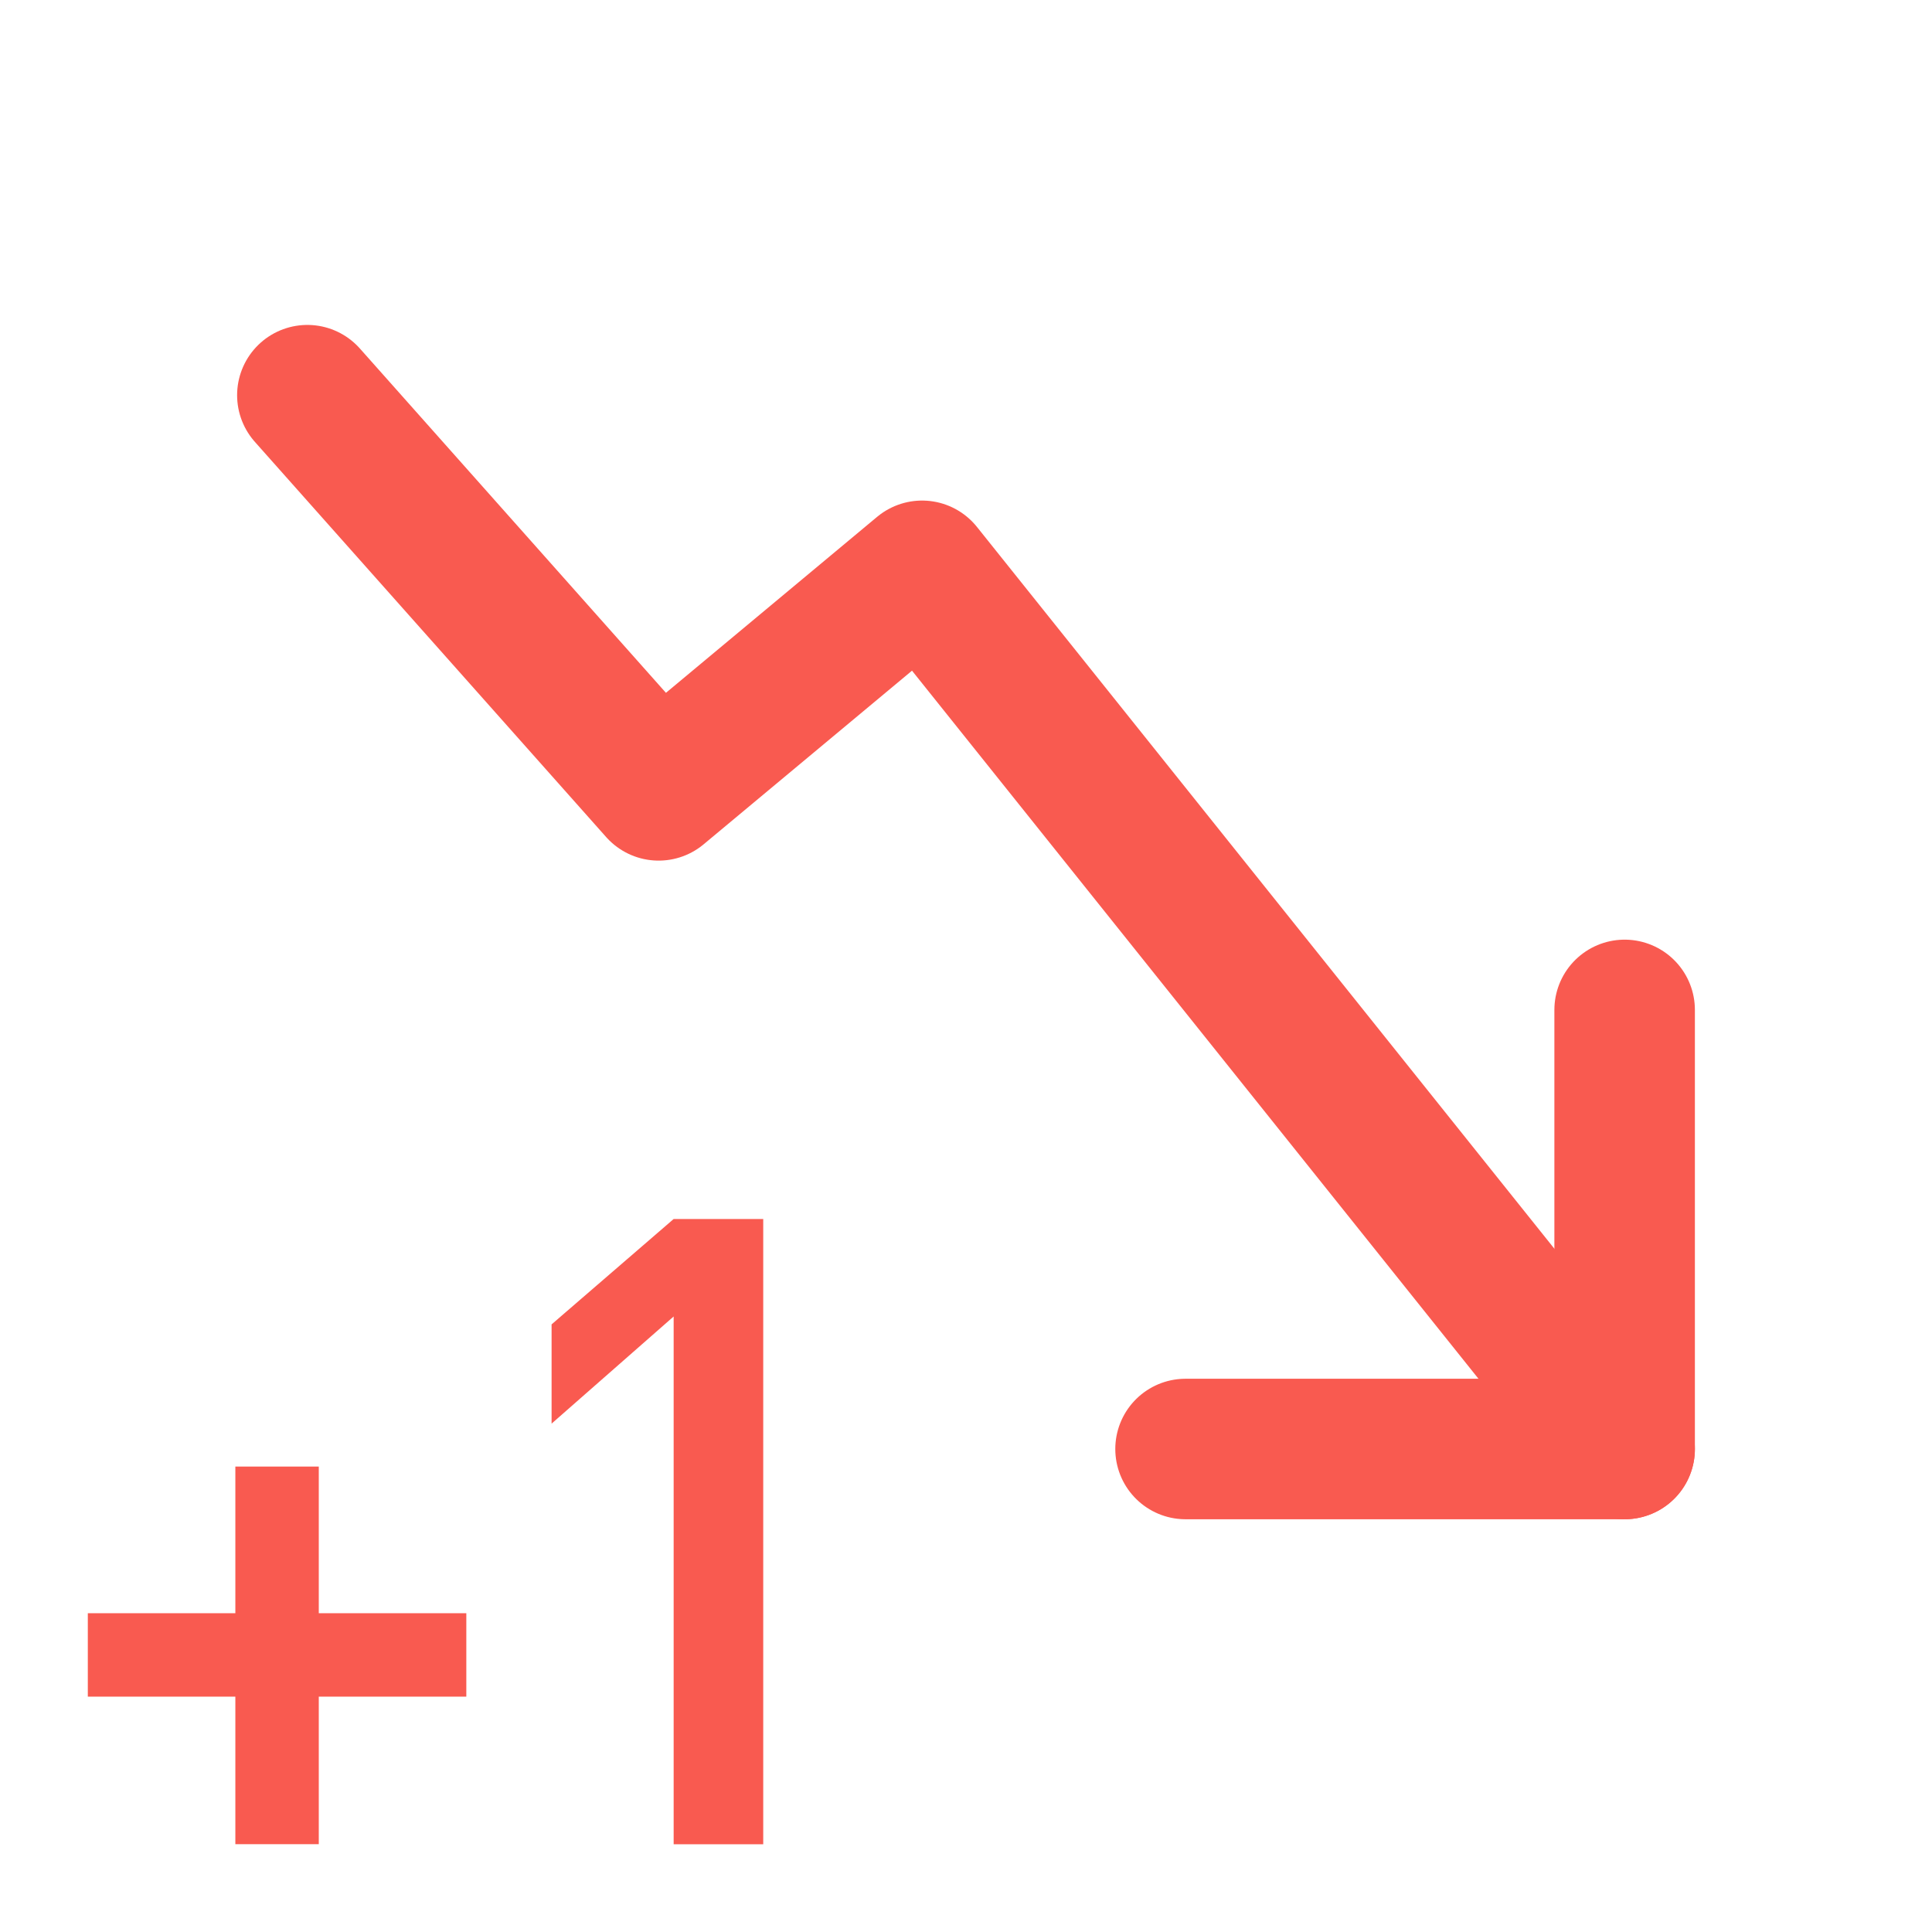 <svg width="22" height="22" viewBox="0 0 22 22" fill="none" xmlns="http://www.w3.org/2000/svg">
<path d="M5.31 19.32V18.37H3.63V16.7H2.68V18.37H1V19.32H2.68V21H3.63V19.32H5.31Z" fill="#F95A50"/>
<path d="M8.691 21.001V13.881H7.671L6.281 15.081V16.211L7.671 14.991V21.001H8.691Z" fill="#F95A50"/>
<path d="M3.5 4.5L7.5 9L10.5 6.5L18.5 16.5" stroke="#F95A50" stroke-width="1.6" stroke-linecap="round" stroke-linejoin="round"/>
<path d="M13.5 16.5H18.5V11.5" stroke="#F95A50" stroke-width="1.6" stroke-linecap="round" stroke-linejoin="round"/>
</svg>
